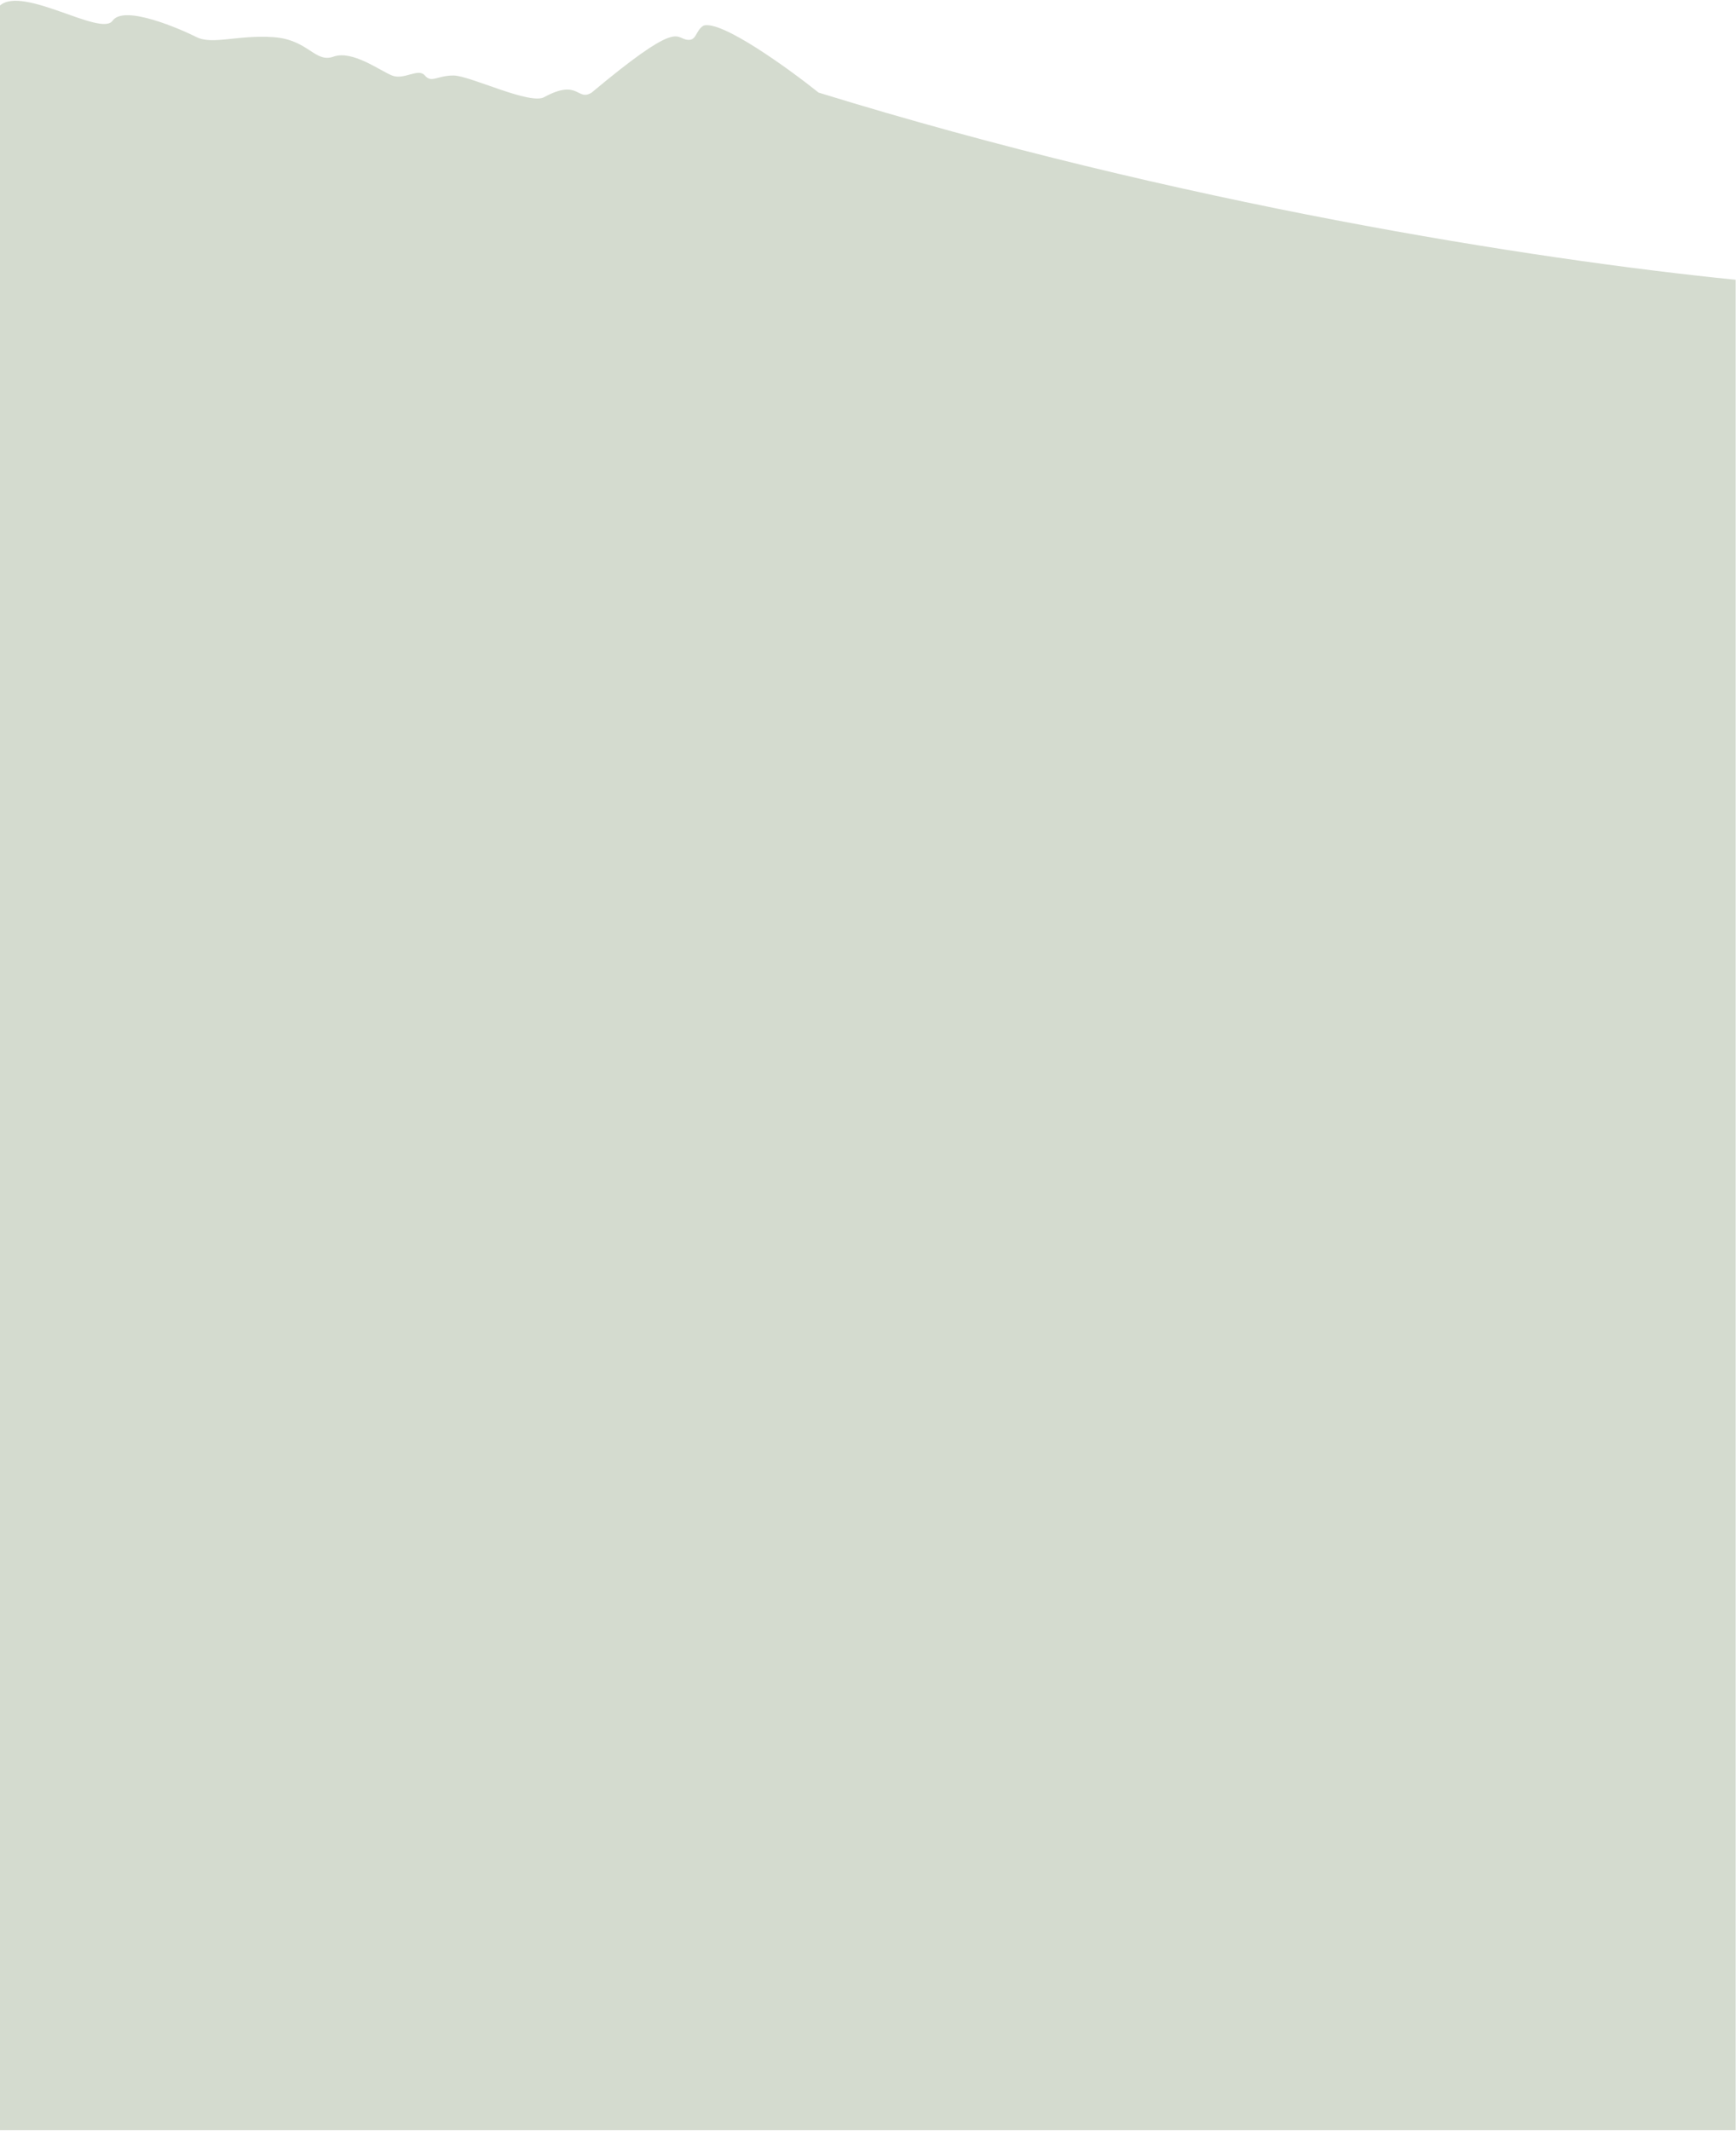 <?xml version="1.0" encoding="UTF-8"?> <svg xmlns="http://www.w3.org/2000/svg" width="1426" height="1750" viewBox="0 0 1426 1750" fill="none"><path d="M0 1749.34V69.686V4.5C19 -12 83 30.5 92.5 17C102 3.5 148.5 24 161.5 30.5C174.5 37 195.5 28.5 224.5 30.5C253.5 32.5 258.5 52 274 46.5C289.5 41 312 58 322 62C332 66 343.5 55.5 349 62C354.5 68.5 359 62 372.5 62C386 62 436.5 87 447.5 79.5C475.5 64.5 474 83.5 486 76.038C556 17.575 554.5 30.5 563.5 32.5C572.5 34.5 571 25 578 21C592.8 16.6 647.119 55.858 672.429 76.038C968.119 167.295 1258.87 212.963 1425.71 229.756V1749.34H0Z" fill="#D4DBCF"></path></svg> 